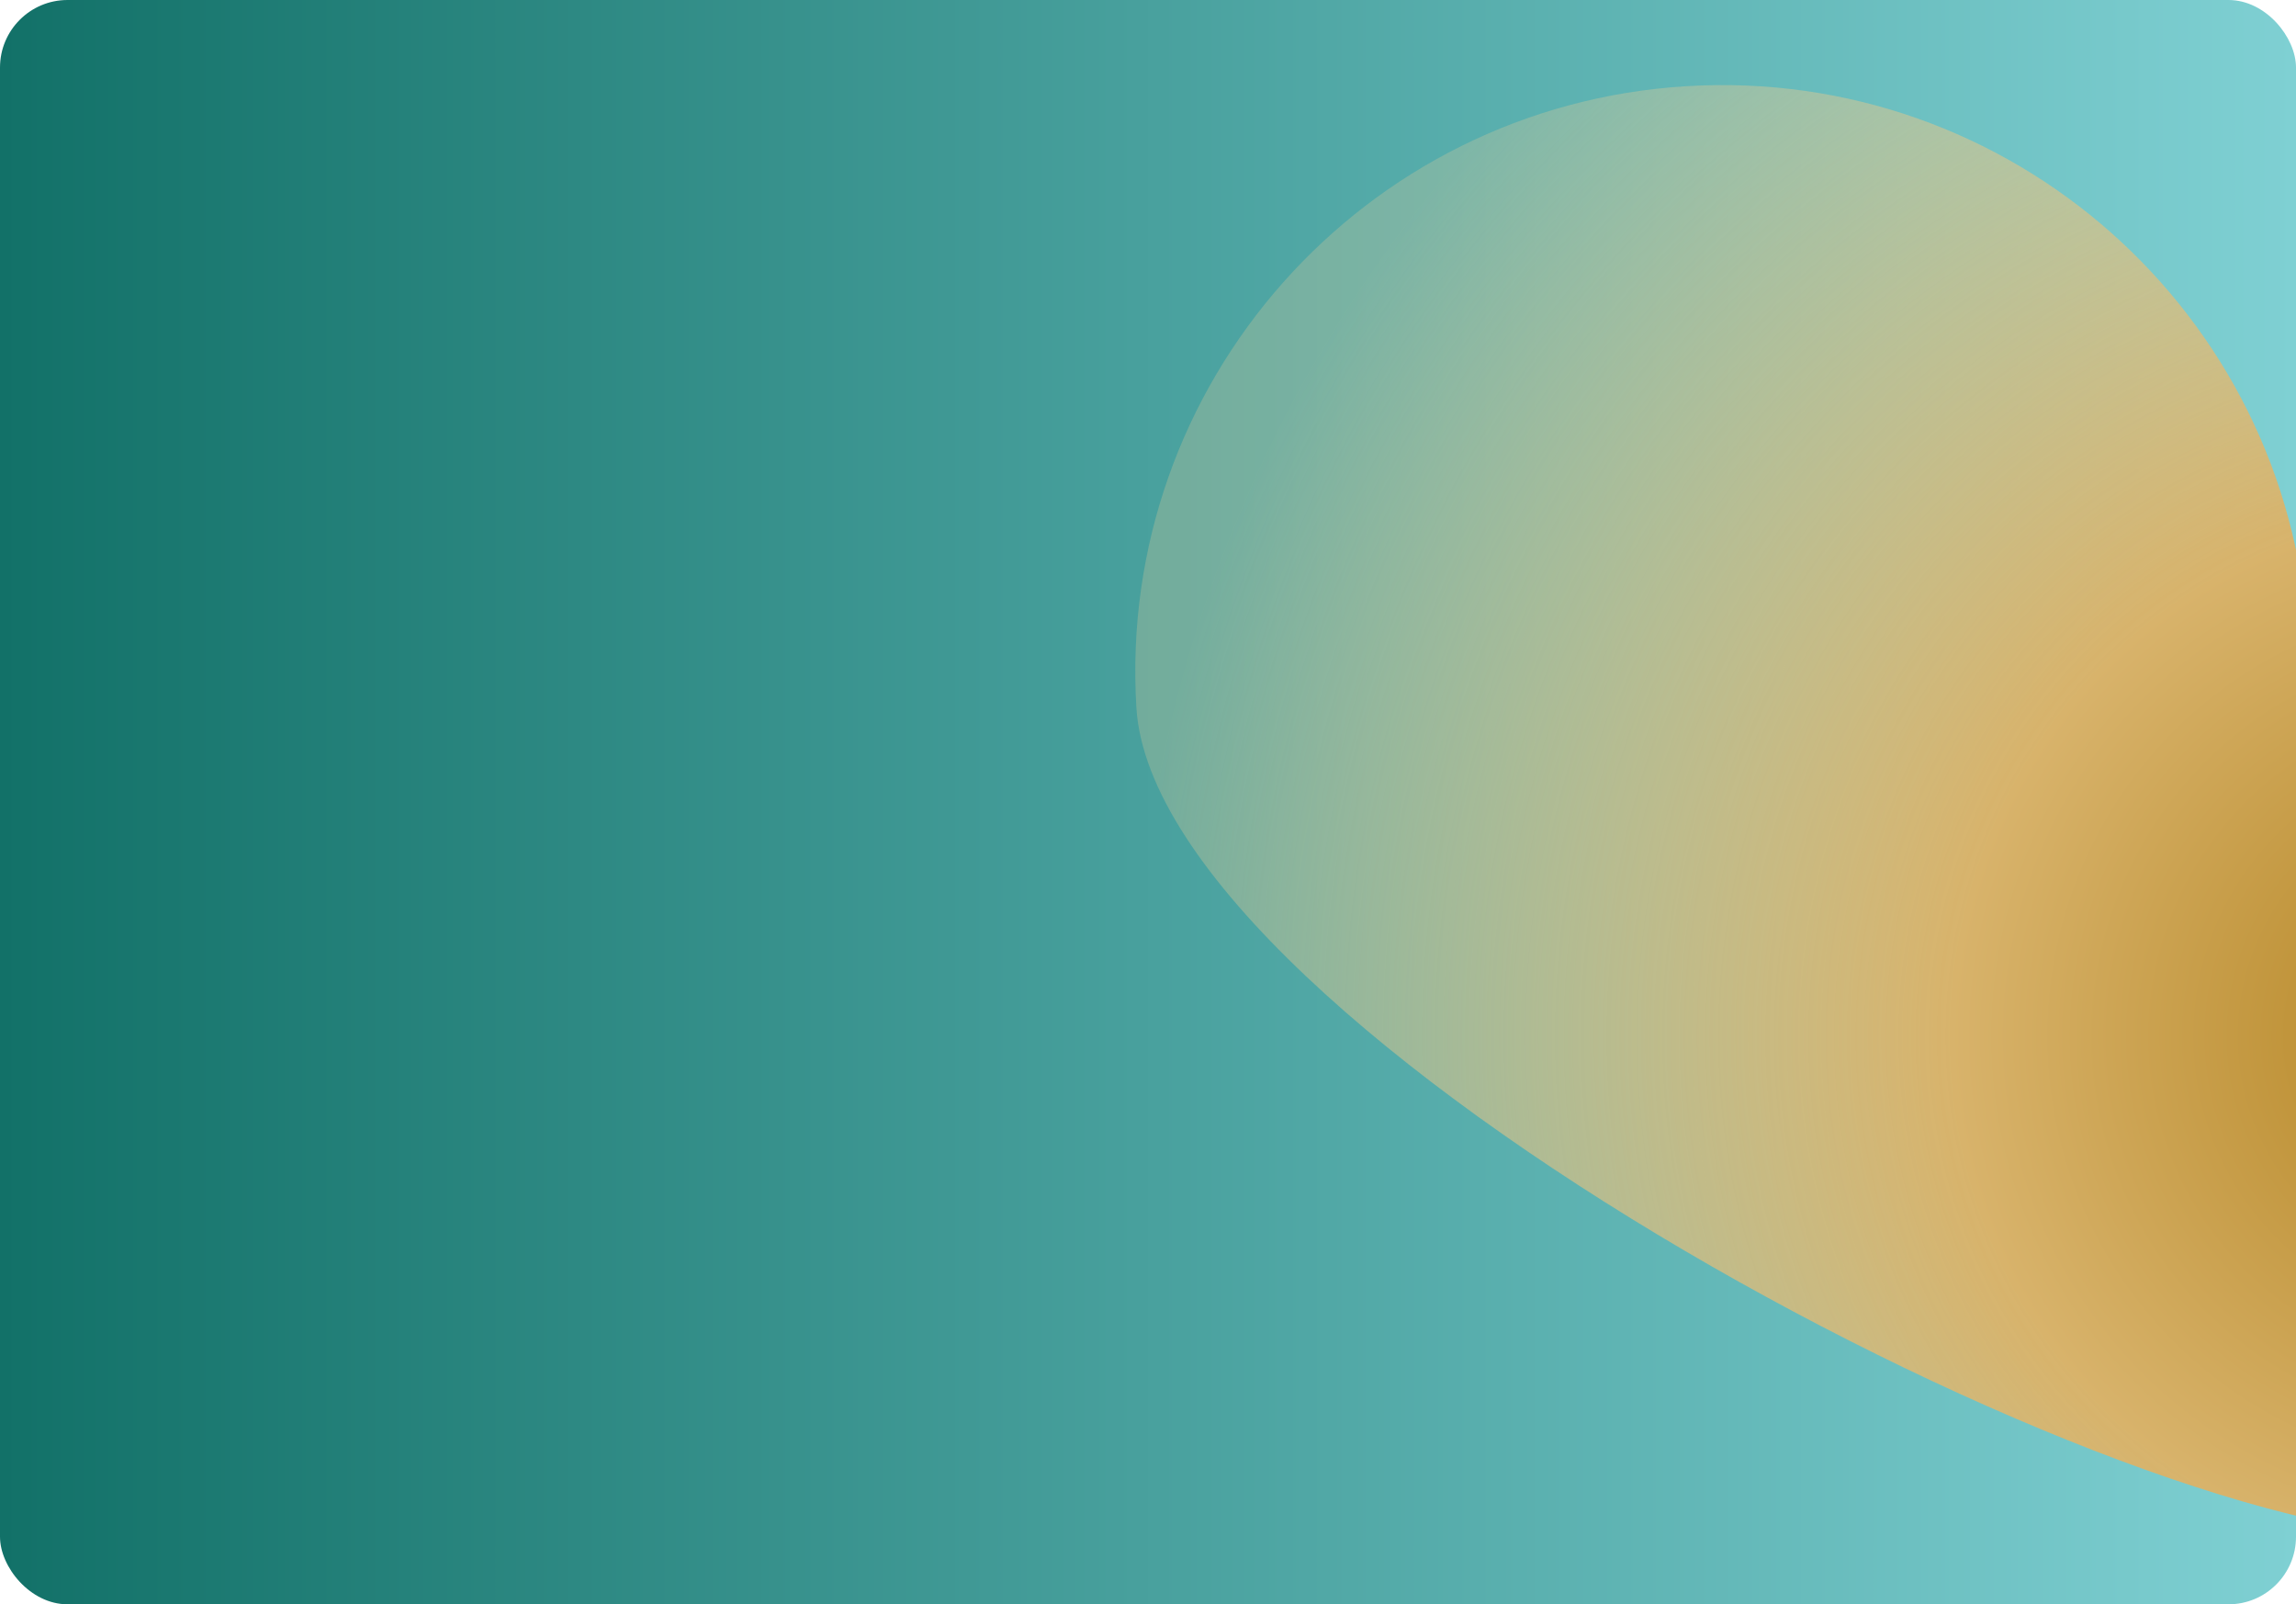 <?xml version="1.0" encoding="UTF-8"?> <svg xmlns="http://www.w3.org/2000/svg" width="680" height="475" viewBox="0 0 680 475" fill="none"> <g clip-path="url(#clip0_117_30)"> <rect width="680" height="475" rx="20" fill="url(#paint0_linear_117_30)"></rect> <g filter="url(#filter0_f_117_30)"> <path d="M336.561 209.502C330.728 113.723 403.654 31.351 499.446 25.518C595.237 19.684 677.62 92.599 683.452 188.377C689.285 284.155 824.301 448.905 728.51 454.739C632.719 460.572 342.394 305.28 336.561 209.502Z" fill="url(#paint1_radial_117_30)"></path> </g> </g> <defs> <filter id="filter0_f_117_30" x="276.234" y="-34.809" width="546.513" height="549.708" filterUnits="userSpaceOnUse" color-interpolation-filters="sRGB"> <feFlood flood-opacity="0" result="BackgroundImageFix"></feFlood> <feBlend mode="normal" in="SourceGraphic" in2="BackgroundImageFix" result="shape"></feBlend> <feGaussianBlur stdDeviation="30" result="effect1_foregroundBlur_117_30"></feGaussianBlur> </filter> <linearGradient id="paint0_linear_117_30" x1="0" y1="237.5" x2="680" y2="237.5" gradientUnits="userSpaceOnUse"> <stop stop-color="#127168"></stop> <stop offset="1" stop-color="#7FD0D3"></stop> </linearGradient> <radialGradient id="paint1_radial_117_30" cx="0" cy="0" r="1" gradientUnits="userSpaceOnUse" gradientTransform="translate(735.577 307.712) rotate(-123.931) scale(401.829 401.856)"> <stop stop-color="#B48421"></stop> <stop offset="0.391" stop-color="#D8B36B"></stop> <stop offset="1" stop-color="#F0D098" stop-opacity="0.25"></stop> </radialGradient> <clipPath id="clip0_117_30"> <rect width="680" height="475" rx="20" fill="white"></rect> </clipPath> </defs> </svg> 